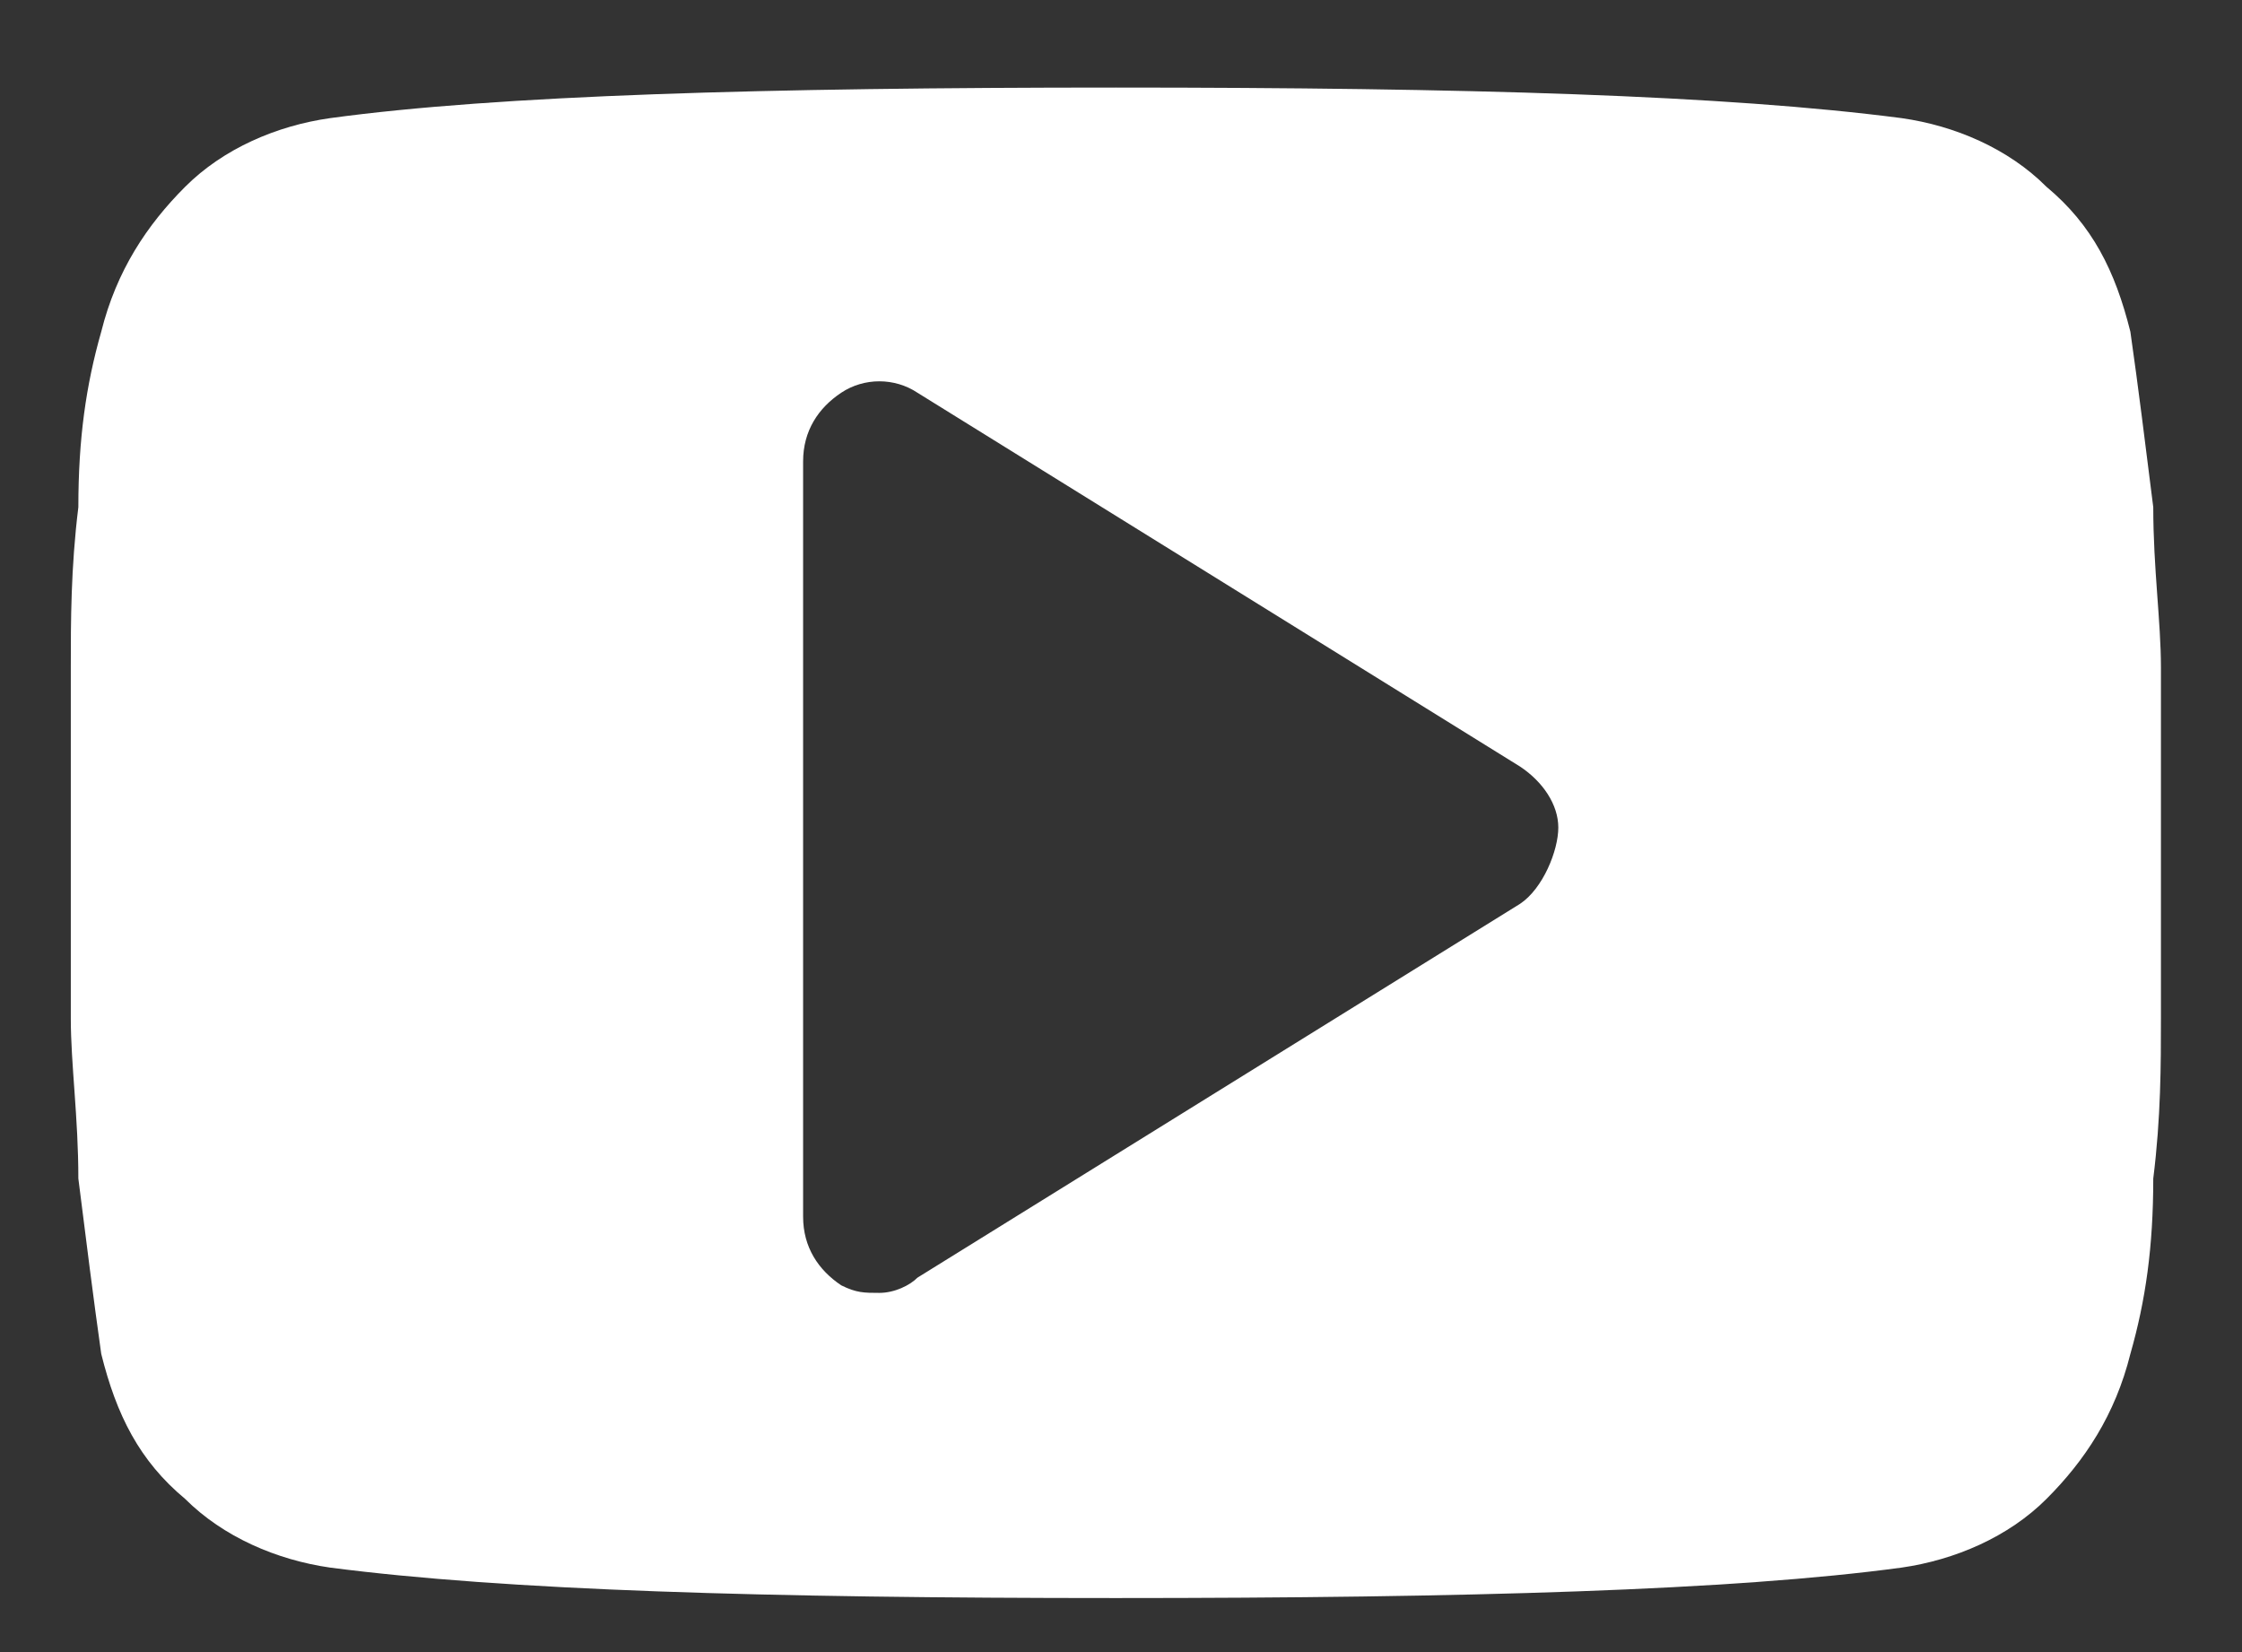 <svg width="19" height="14" viewBox="0 0 19 14" fill="none" xmlns="http://www.w3.org/2000/svg">
<rect x="0" y="0" width="19" height="14" fill="#333333" stroke="none"/>
<path d="M18.313 5.655C18.313 5.267 18.248 4.815 18.248 4.298C18.183 3.781 18.119 3.263 18.054 2.811C17.925 2.294 17.731 1.906 17.343 1.583C17.02 1.259 16.567 1.065 16.115 1.001C14.628 0.807 12.43 0.742 9.456 0.742C6.482 0.742 4.22 0.807 2.798 1.001C2.345 1.065 1.893 1.259 1.569 1.583C1.246 1.906 0.987 2.294 0.858 2.811C0.729 3.263 0.664 3.716 0.664 4.298C0.6 4.815 0.6 5.267 0.6 5.655C0.6 6.043 0.6 6.496 0.6 7.142C0.6 7.789 0.6 8.306 0.6 8.629C0.6 9.017 0.664 9.469 0.664 9.987C0.729 10.504 0.794 11.021 0.858 11.473C0.987 11.991 1.181 12.379 1.569 12.702C1.893 13.025 2.345 13.219 2.798 13.284C4.284 13.477 6.482 13.542 9.456 13.542C12.43 13.542 14.693 13.477 16.115 13.284C16.567 13.219 17.02 13.025 17.343 12.702C17.666 12.379 17.925 11.991 18.054 11.473C18.183 11.021 18.248 10.569 18.248 9.987C18.313 9.469 18.313 9.017 18.313 8.629C18.313 8.241 18.313 7.789 18.313 7.142C18.313 6.496 18.313 5.979 18.313 5.655ZM12.882 7.659L7.775 10.827C7.711 10.892 7.581 10.956 7.452 10.956C7.323 10.956 7.258 10.956 7.129 10.892C6.935 10.762 6.806 10.569 6.806 10.31V3.91C6.806 3.651 6.935 3.457 7.129 3.328C7.323 3.199 7.581 3.199 7.775 3.328L12.882 6.496C13.076 6.625 13.206 6.819 13.206 7.013C13.206 7.207 13.076 7.53 12.882 7.659Z" fill="white"/>
</svg>
